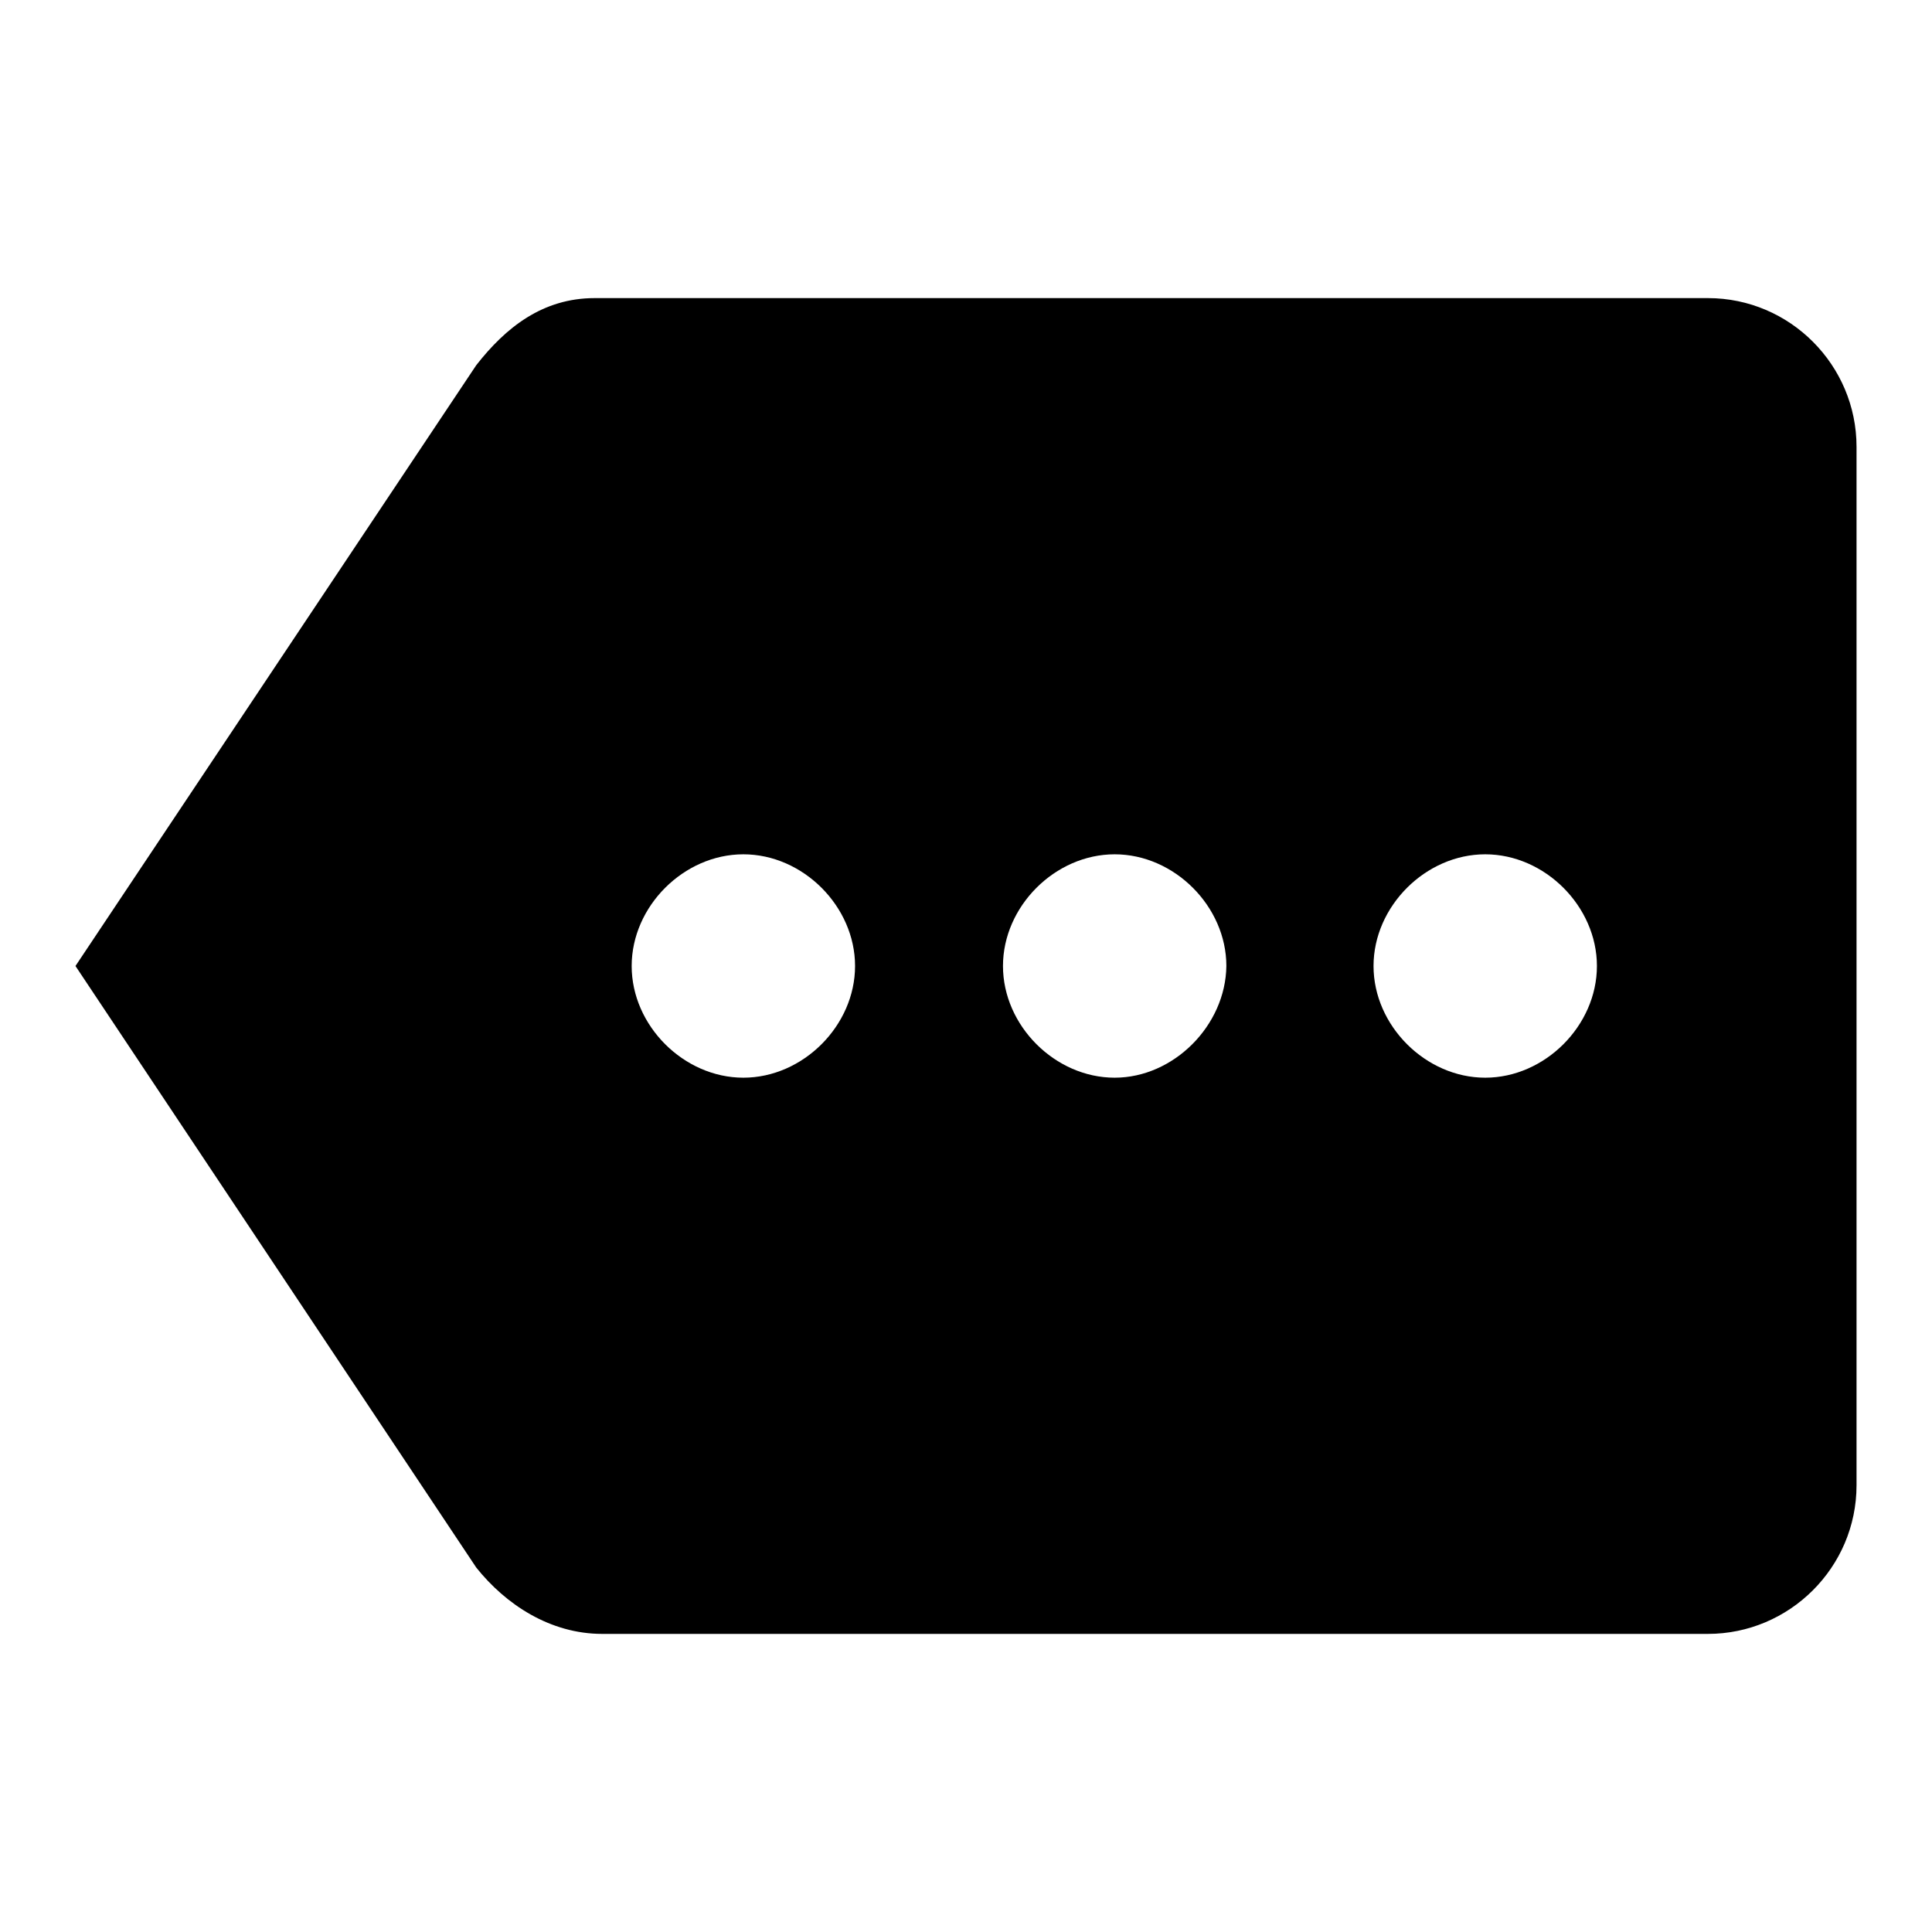 <?xml version="1.0" encoding="utf-8"?>
<!-- Svg Vector Icons : http://www.onlinewebfonts.com/icon -->
<!DOCTYPE svg PUBLIC "-//W3C//DTD SVG 1.1//EN" "http://www.w3.org/Graphics/SVG/1.1/DTD/svg11.dtd">
<svg version="1.1" xmlns="http://www.w3.org/2000/svg" xmlns:xlink="http://www.w3.org/1999/xlink" x="0px" y="0px" viewBox="0 0 256 256" enable-background="new 0 0 256 256" xml:space="preserve">
<g> <path fill="#000000" d="M226.3,39.5H78.8c-6.9,0-11.8,3.9-15.7,8.9L10,128l53.1,79.7c3.9,4.9,9.8,8.8,16.7,8.8h146.5 c10.8,0,19.7-8.8,19.7-19.7V59.2C246,48.4,237.2,39.5,226.3,39.5z M98.5,142.8c-7.9,0-14.8-6.9-14.8-14.8c0-7.9,6.9-14.8,14.8-14.8 s14.8,6.9,14.8,14.8C113.3,135.9,106.4,142.8,98.5,142.8z M147.7,142.8c-7.9,0-14.8-6.9-14.8-14.8c0-7.9,6.9-14.8,14.8-14.8 s14.8,6.9,14.8,14.8C162.4,135.9,155.5,142.8,147.7,142.8z M196.8,142.8c-7.9,0-14.8-6.9-14.8-14.8c0-7.9,6.9-14.8,14.8-14.8 s14.8,6.9,14.8,14.8C211.6,135.9,204.7,142.8,196.8,142.8z"/></g>
</svg>